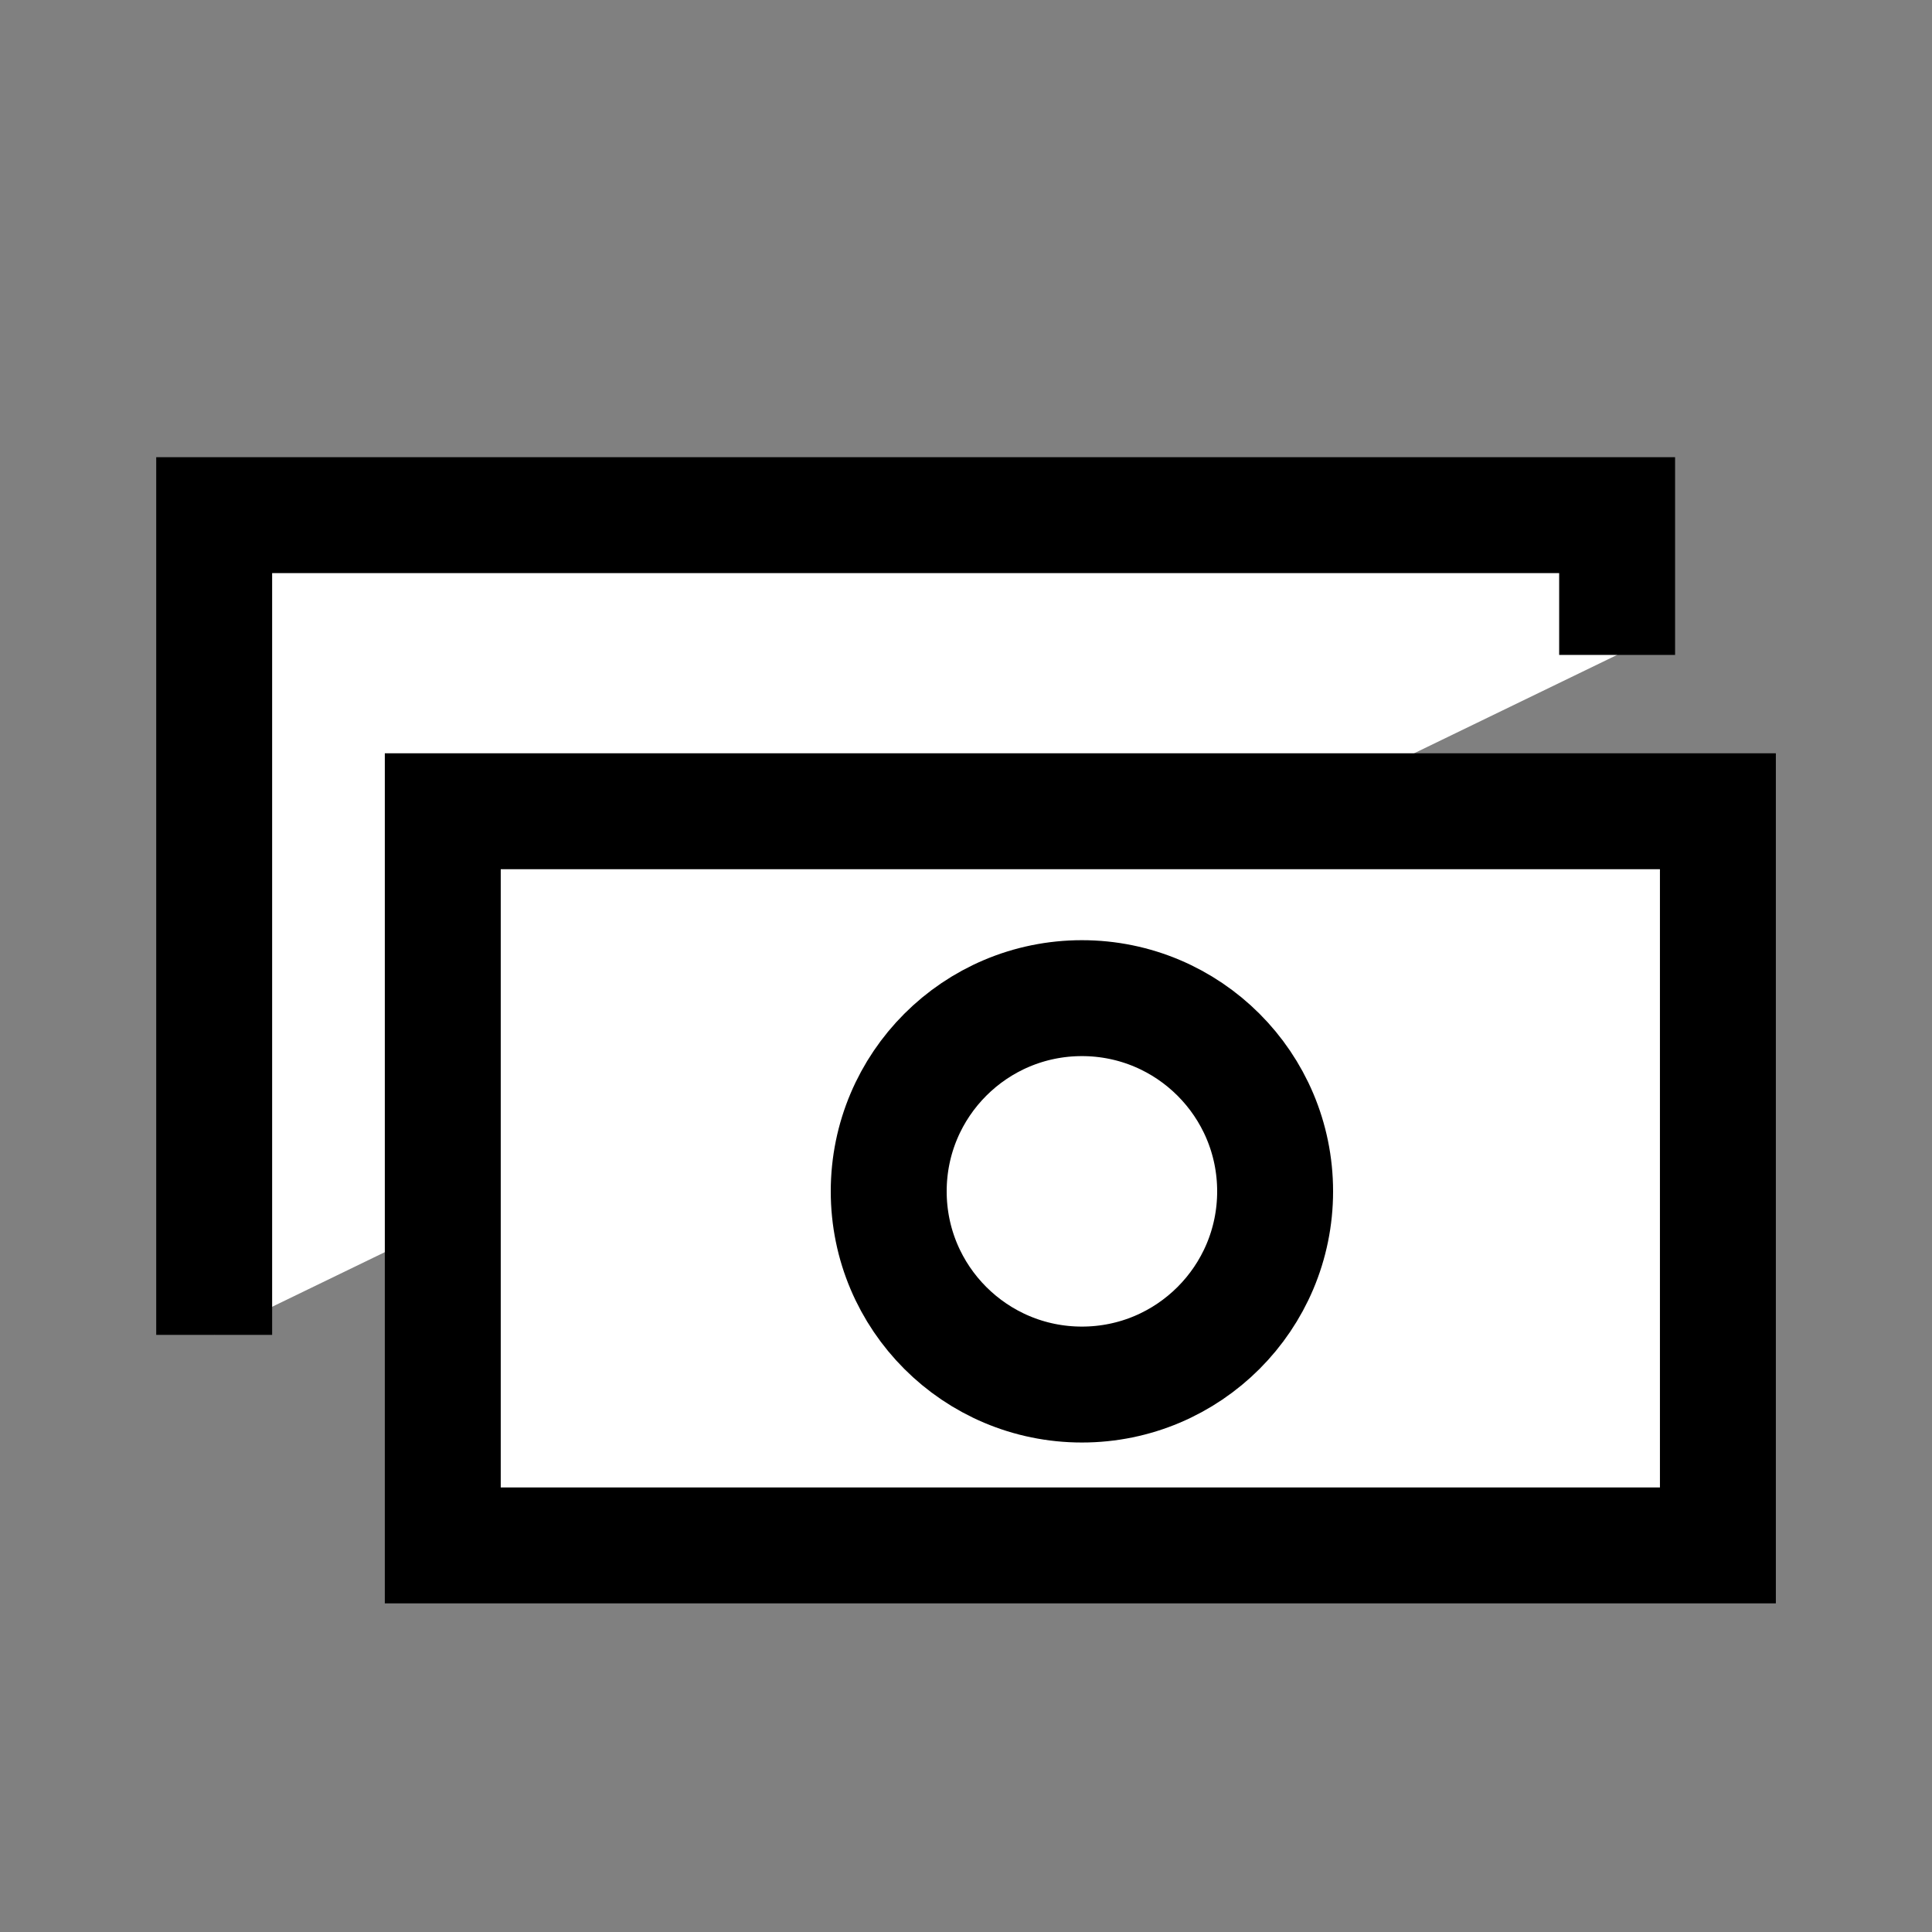 <svg id="Competitive_remuneration" data-name="Competitive remuneration" xmlns="http://www.w3.org/2000/svg" xmlns:xlink="http://www.w3.org/1999/xlink" width="50" height="50" viewBox="0 0 50 50">
  <rect x="0" y="0" width="50" height="50" fill="#808080" stroke="none"/>
  <defs>
    <clipPath id="clip-path">
      <rect id="Rectangle_61126" data-name="Rectangle 61126" width="50" height="50" fill="none" stroke="#707070" stroke-width="3"/>
    </clipPath>
  </defs>
  <g id="Group_135309" data-name="Group 135309" clip-path="url(#clip-path)">
    <rect id="Rectangle_61157" data-name="Rectangle 61157" width="46" height="46" transform="translate(2 2)" fill="#f2f2f2" stroke="#707070" stroke-width="3" opacity="0"/>
    <g id="Group_141181" data-name="Group 141181" transform="translate(-412.914 -5067.424)">
      <path id="Path_145321" data-name="Path 145321" d="M3.617,0H0V36.308H21.214" transform="translate(454.765 5080.756) rotate(90)" fill="#fff" stroke="#000" stroke-width="3"/>
      <rect id="Rectangle_61163" data-name="Rectangle 61163" width="33" height="19" transform="translate(424.373 5088.419)" fill="#fff" stroke="#000" stroke-width="3"/>
      <circle id="Ellipse_141463" data-name="Ellipse 141463" cx="5" cy="5" r="5" transform="translate(435.914 5093.256)" fill="#fff" stroke="#000" stroke-width="3"/>
    </g>
  </g>
</svg>
